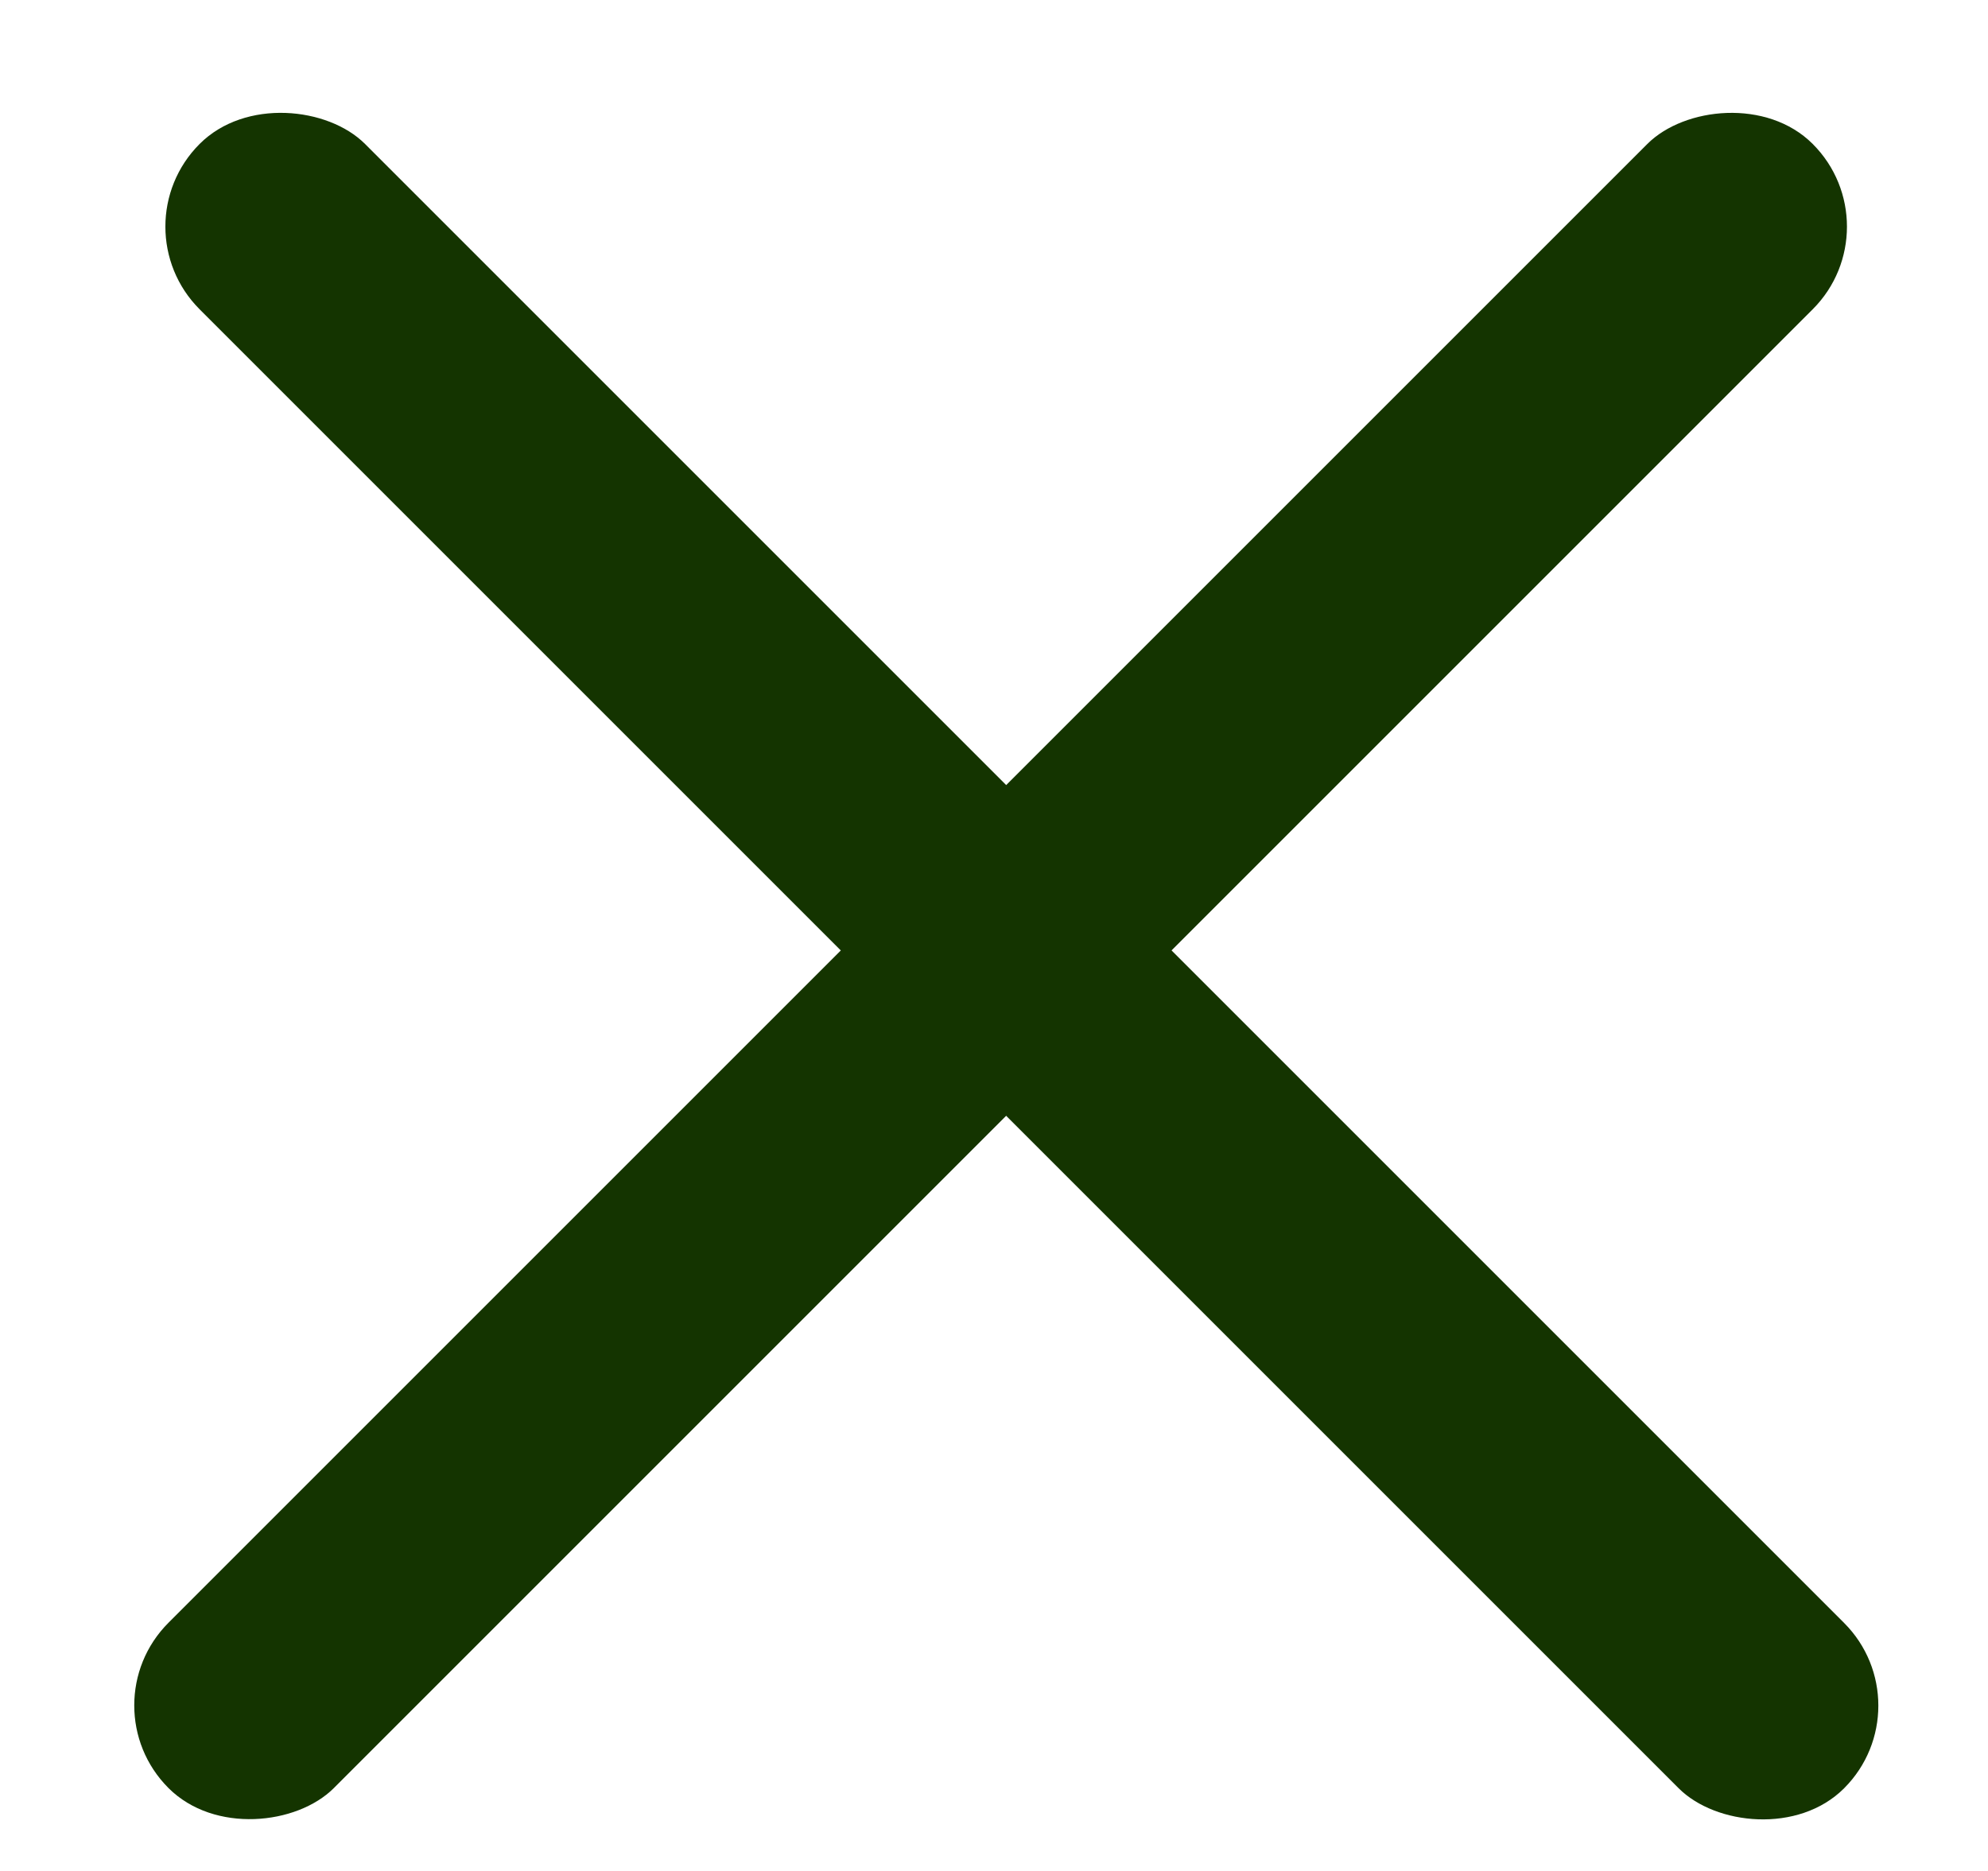 <?xml version="1.0" encoding="UTF-8"?> <svg xmlns="http://www.w3.org/2000/svg" width="17" height="16" viewBox="0 0 17 16" fill="none"> <rect x="1" y="1.938" width="2" height="19.887" rx="1" transform="rotate(-45 1 1.938)" fill="#143400"></rect> <rect width="2" height="19.887" rx="1" transform="matrix(-0.707 -0.707 -0.707 0.707 16.208 1.938)" fill="#143400"></rect> </svg> 